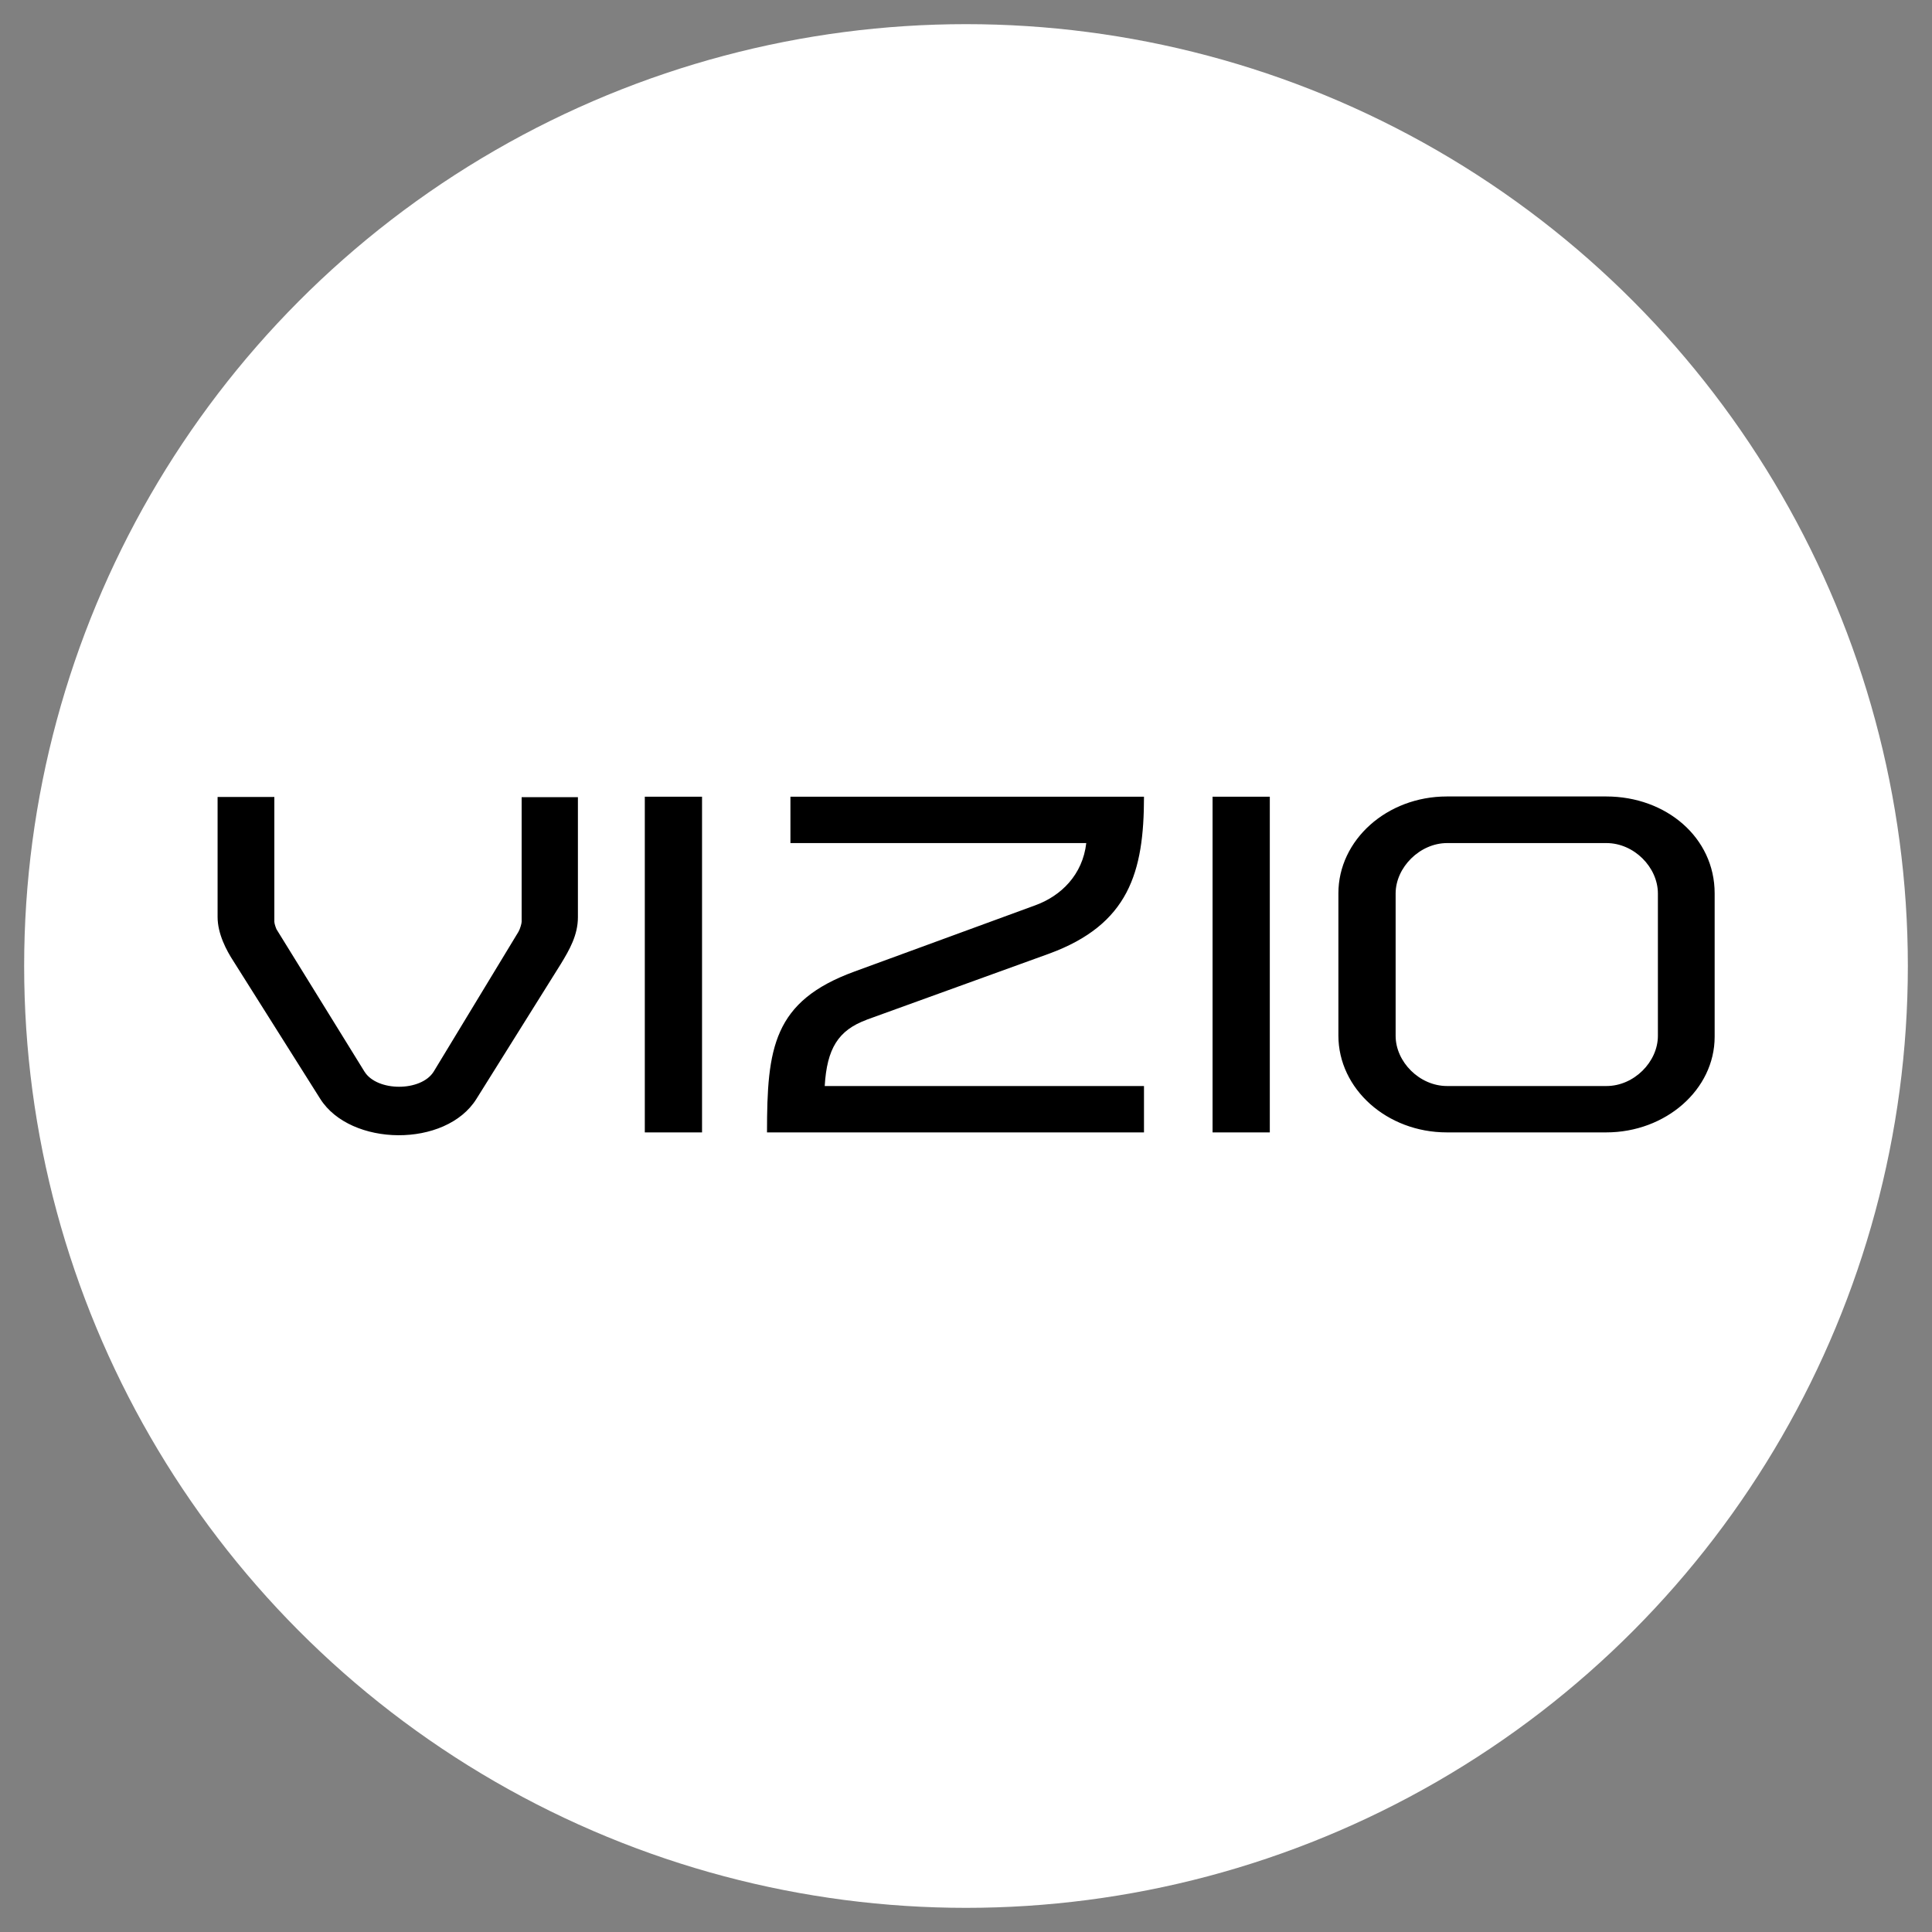 <?xml version="1.0" encoding="UTF-8"?>
<svg id="Layer_1" data-name="Layer 1" xmlns="http://www.w3.org/2000/svg" viewBox="0 0 80 80">
  <rect x="0" y="0" width="80" height="80" fill="#808080" stroke="none"/>
  <defs>
    <style>
      .cls-1 {
        fill: #fff;
      }

      .cls-1, .cls-2 {
        stroke-width: 0px;
      }

      .cls-2 {
        fill: #000;
        fill-rule: evenodd;
      }
    </style>
  </defs>
  <circle class="cls-1" cx="40" cy="40" r="39"/>
  <g id="Global-Nav-2">
    <g id="HEADER_DESKTOP-2" data-name="HEADER DESKTOP-2">
      <g id="header-2">
        <g id="Vizio_Logo-2" data-name="Vizio Logo-2">
          <path id="Fill-1-2" class="cls-2" d="M68.65,37c0-1.09-.99-2.09-2.13-2.09h-6.6c-1.12,0-2.13,1-2.13,2.09v5.89c0,1.08.99,2.08,2.13,2.08h6.6c1.14,0,2.13-1,2.13-2.08v-5.89ZM71,37v5.93c0,2.19-2.03,3.96-4.49,3.96h-6.6c-2.48,0-4.49-1.8-4.49-4.01v-5.89c0-2.21,2.01-4.01,4.49-4.01h6.6c2.48,0,4.49,1.7,4.49,4.01h0ZM50.21,46.89h2.37v-13.9h-2.37v13.9ZM35.87,42.23l7.57-2.74c3.3-1.21,3.93-3.37,3.93-6.5h-14.64v1.92h12.25c-.15,1.31-1.04,2.19-2.12,2.58l-7.48,2.74c-3.37,1.23-3.62,3.17-3.62,6.66h15.61v-1.92h-13.22c.09-1.55.56-2.31,1.73-2.74h0ZM26.7,46.89h2.37v-13.9h-2.37v13.9ZM21.6,33.01h2.33v4.97c0,.74-.35,1.35-.71,1.94l-3.49,5.58c-1.27,2.04-5.22,1.98-6.47,0l-3.6-5.71c-.28-.43-.65-1.12-.65-1.82v-4.97h2.35v5.17c0,.08.07.27.09.31l3.64,5.89c.52.84,2.35.84,2.87,0l3.51-5.79c.07-.12.13-.35.13-.41v-5.17Z"/>
        </g>
      </g>
    </g>
  </g>
</svg>